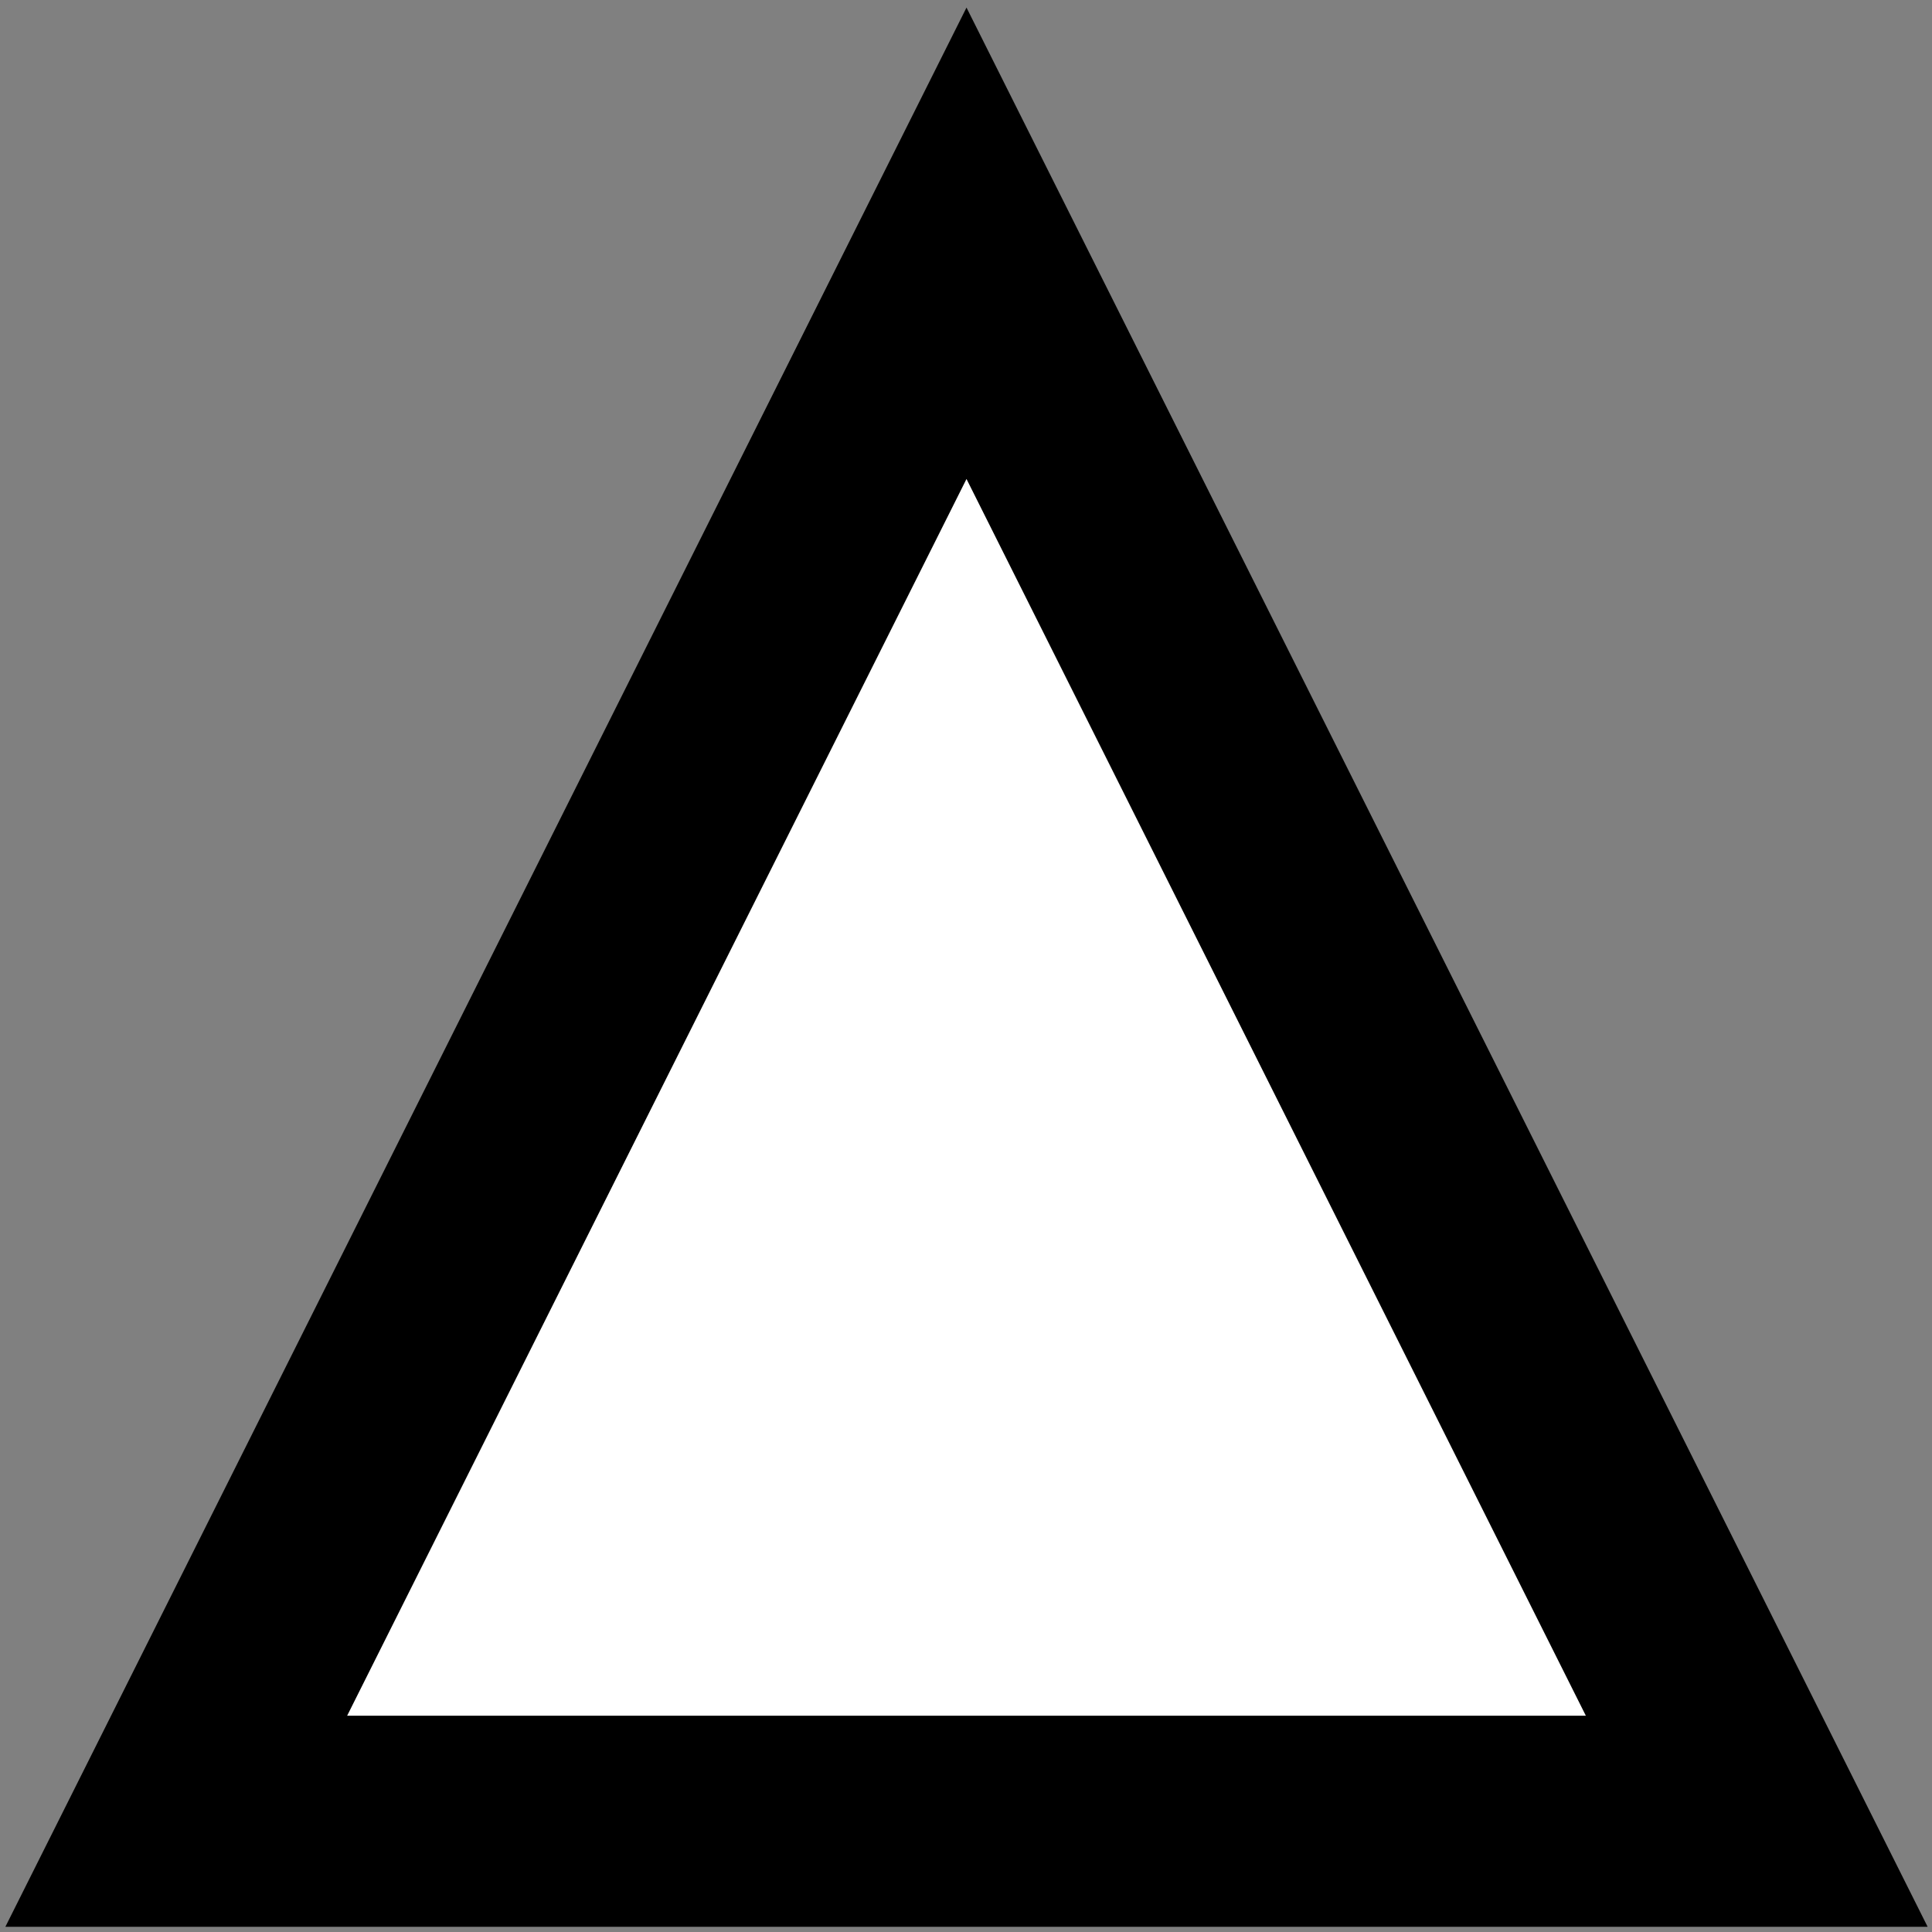 <?xml version="1.0" encoding="UTF-8" standalone="no"?>
<!-- Created with Inkscape (http://www.inkscape.org/) -->
<svg
   xmlns:dc="http://purl.org/dc/elements/1.1/"
   xmlns:cc="http://creativecommons.org/ns#"
   xmlns:rdf="http://www.w3.org/1999/02/22-rdf-syntax-ns#"
   xmlns:svg="http://www.w3.org/2000/svg"
   xmlns="http://www.w3.org/2000/svg"
   xmlns:sodipodi="http://sodipodi.sourceforge.net/DTD/sodipodi-0.dtd"
   xmlns:inkscape="http://www.inkscape.org/namespaces/inkscape"
   version="1.0"
   width="200"
   height="200"
   id="svg1901"
   sodipodi:version="0.32"
   inkscape:version="0.46"
   sodipodi:docname="Socionics_symbol_Ni.svg"
   inkscape:output_extension="org.inkscape.output.svg.inkscape">
  <rect width="100%" height="100%" fill="#808080" stroke="none"/>
  <sodipodi:namedview
     inkscape:window-height="849"
     inkscape:window-width="878"
     inkscape:pageshadow="2"
     inkscape:pageopacity="0.0"
     guidetolerance="10.0"
     gridtolerance="10.0"
     objecttolerance="10.0"
     borderopacity="1.0"
     bordercolor="#666666"
     pagecolor="#ffffff"
     id="base"
     showgrid="false"
     inkscape:zoom="2.49"
     inkscape:cx="130.77938"
     inkscape:cy="100"
     inkscape:window-x="697"
     inkscape:window-y="202"
     inkscape:current-layer="layer1" />
  <defs
     id="defs1903">
    <inkscape:perspective
       sodipodi:type="inkscape:persp3d"
       inkscape:vp_x="0 : 100 : 1"
       inkscape:vp_y="0 : 1000 : 0"
       inkscape:vp_z="200 : 100 : 1"
       inkscape:persp3d-origin="100 : 66.666667 : 1"
       id="perspective3254" />
  </defs>
  <g
     style="opacity:1"
     id="layer1">
    <path
       d="M 100.052,25.183 L 181.857,188.536 L 18.246,188.536 L 100.052,25.183 z"
       style="opacity:1;fill:#ffffff;fill-opacity:1;stroke:#000000;stroke-width:21.851;stroke-linecap:round;stroke-linejoin:miter;stroke-miterlimit:4;stroke-dasharray:none;stroke-opacity:1"
       id="path3856" />
  </g>
</svg>
